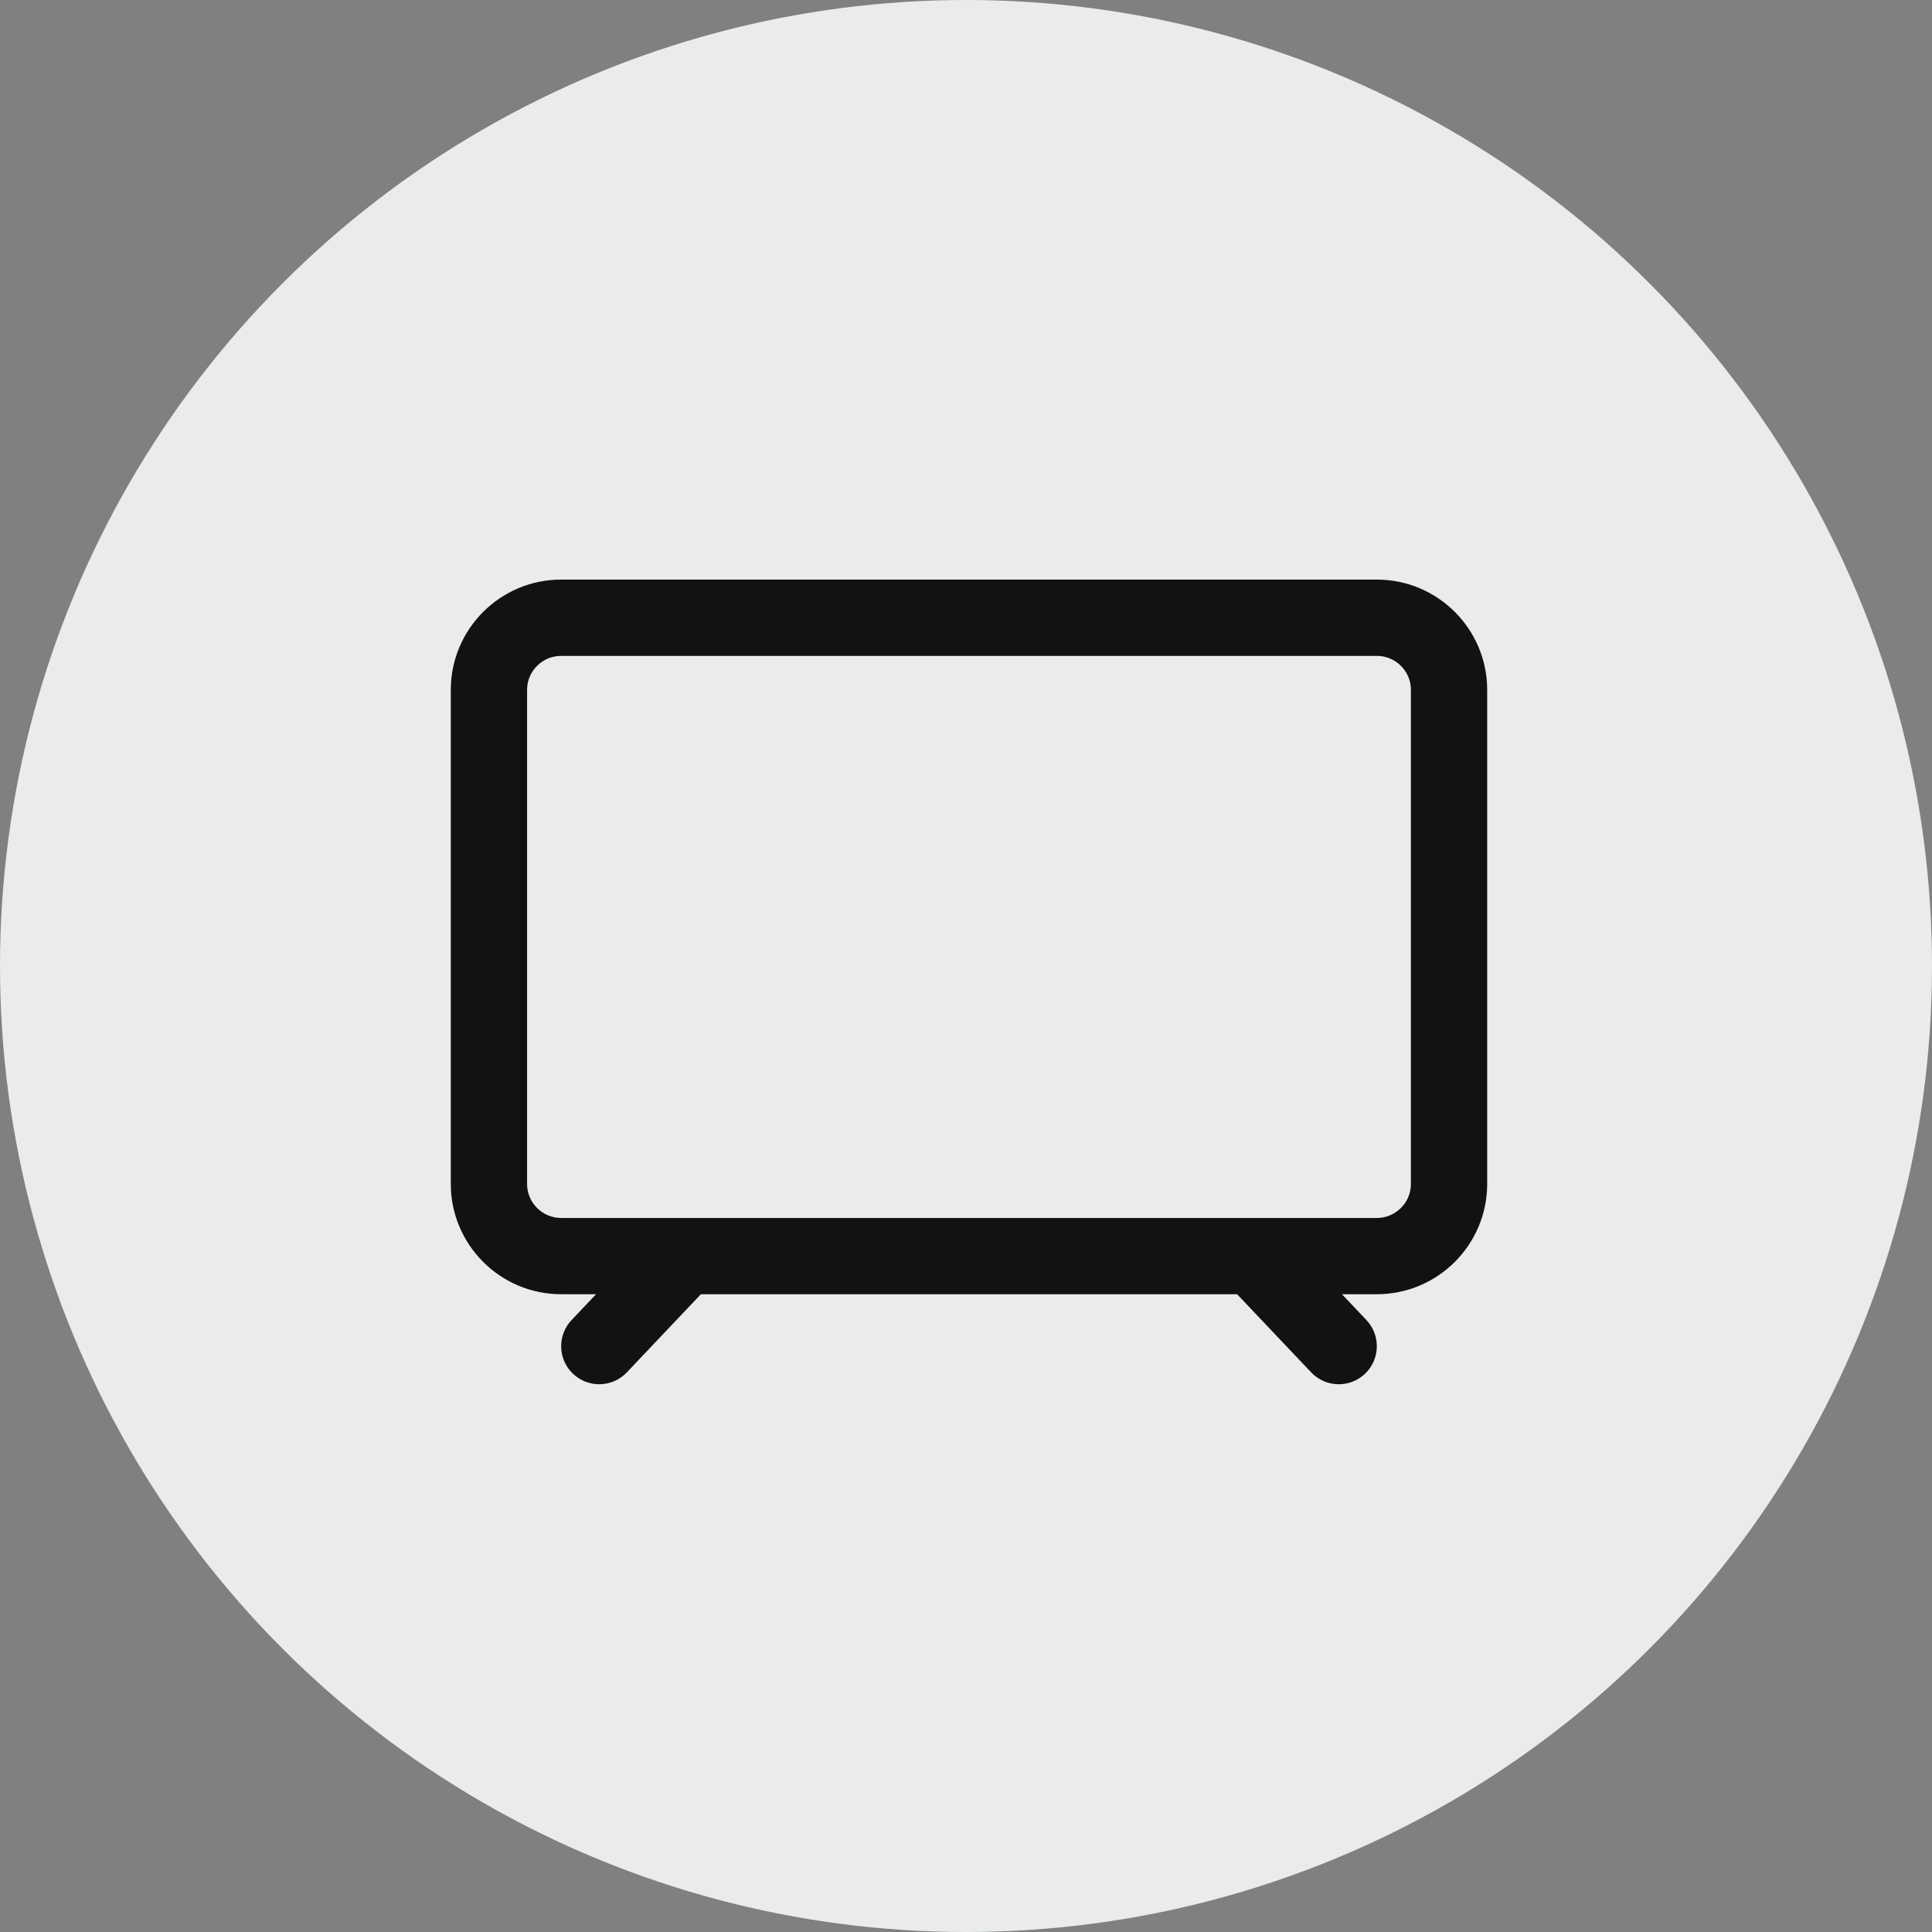 <?xml version="1.0" encoding="UTF-8"?> <svg xmlns="http://www.w3.org/2000/svg" width="60" height="60" viewBox="0 0 60 60" fill="none"><rect x="0" y="0" width="60" height="60" fill="#808080" stroke="none"/> <circle cx="30" cy="30" r="30" fill="#EAECEC"></circle> <path d="M17.423 18H42.763C43.706 18 44.562 18.385 45.182 19.004C45.801 19.624 46.186 20.48 46.186 21.423V36.77C46.186 37.713 45.801 38.569 45.182 39.189C44.562 39.808 43.706 40.193 42.763 40.193H41.675L42.433 40.993C42.883 41.466 42.864 42.214 42.392 42.663C41.919 43.113 41.171 43.095 40.721 42.622L38.419 40.193H21.767L19.465 42.622C19.015 43.095 18.268 43.113 17.795 42.663C17.321 42.214 17.303 41.466 17.753 40.993L18.511 40.193H17.423C16.48 40.193 15.624 39.808 15.004 39.189C14.385 38.569 14 37.713 14 36.77V21.423C14 20.48 14.385 19.624 15.004 19.004C15.624 18.385 16.48 18 17.423 18ZM42.763 20.369H17.423C17.134 20.369 16.87 20.487 16.679 20.679C16.487 20.87 16.369 21.134 16.369 21.423V36.77C16.369 37.06 16.487 37.323 16.679 37.514C16.87 37.706 17.134 37.825 17.423 37.825H42.763C43.051 37.825 43.315 37.706 43.507 37.514C43.699 37.323 43.817 37.06 43.817 36.77V21.423C43.817 21.134 43.699 20.87 43.507 20.679C43.315 20.487 43.051 20.369 42.763 20.369Z" fill="#121212"></path> </svg> 